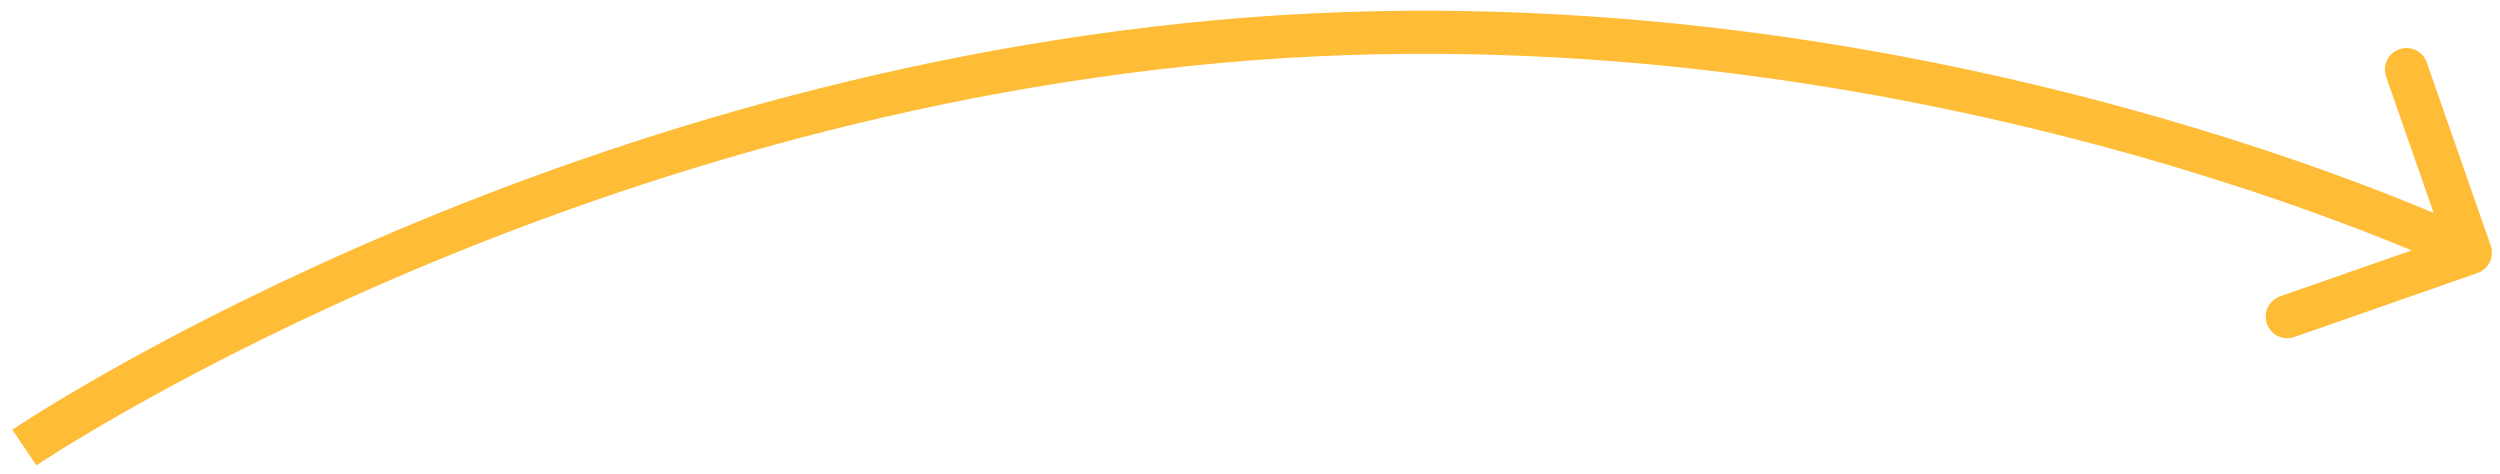 <?xml version="1.0" encoding="UTF-8"?> <svg xmlns="http://www.w3.org/2000/svg" width="116" height="22" viewBox="0 0 116 22" fill="none"> <path d="M56.481 1.931L56.573 2.927L56.481 1.931ZM115.57 11.396C115.752 11.918 115.477 12.488 114.956 12.67L106.459 15.637C105.937 15.819 105.367 15.544 105.185 15.023C105.003 14.501 105.278 13.931 105.799 13.749L113.352 11.112L110.715 3.559C110.533 3.037 110.808 2.467 111.33 2.285C111.851 2.103 112.421 2.378 112.603 2.9L115.57 11.396ZM1.129 20.766C0.569 19.937 0.57 19.937 0.57 19.937C0.57 19.936 0.571 19.936 0.571 19.936C0.572 19.935 0.574 19.934 0.575 19.933C0.579 19.931 0.584 19.927 0.59 19.923C0.603 19.915 0.621 19.902 0.645 19.887C0.693 19.855 0.764 19.808 0.856 19.748C1.042 19.627 1.315 19.452 1.674 19.228C2.391 18.78 3.447 18.14 4.812 17.363C7.542 15.811 11.511 13.714 16.478 11.526C26.407 7.152 40.353 2.405 56.39 0.935L56.573 2.927C40.811 4.371 27.08 9.041 17.284 13.356C12.388 15.513 8.48 17.578 5.801 19.102C4.461 19.864 3.429 20.49 2.733 20.924C2.386 21.141 2.122 21.31 1.947 21.424C1.859 21.481 1.794 21.524 1.751 21.553C1.729 21.567 1.713 21.578 1.703 21.585C1.698 21.588 1.694 21.591 1.692 21.592C1.691 21.593 1.69 21.594 1.69 21.594C1.689 21.594 1.689 21.594 1.689 21.594C1.689 21.594 1.689 21.594 1.129 20.766ZM56.39 0.935C72.441 -0.536 87.1 1.937 97.736 4.77C103.056 6.187 107.378 7.696 110.373 8.853C111.871 9.432 113.037 9.922 113.832 10.269C114.229 10.443 114.534 10.581 114.74 10.676C114.844 10.723 114.922 10.76 114.976 10.785C115.003 10.798 115.023 10.808 115.037 10.814C115.044 10.818 115.05 10.82 115.054 10.822C115.056 10.823 115.057 10.824 115.058 10.824C115.059 10.825 115.059 10.825 115.06 10.825C115.06 10.825 115.06 10.825 114.626 11.726C114.191 12.627 114.192 12.627 114.192 12.627C114.191 12.627 114.191 12.627 114.191 12.627C114.191 12.627 114.19 12.626 114.189 12.625C114.186 12.624 114.182 12.622 114.176 12.62C114.165 12.614 114.147 12.606 114.123 12.594C114.075 12.572 114.002 12.537 113.904 12.492C113.709 12.403 113.417 12.27 113.031 12.102C112.261 11.766 111.121 11.286 109.652 10.719C106.714 9.584 102.462 8.098 97.221 6.702C86.734 3.909 72.321 1.484 56.573 2.927L56.39 0.935Z" fill="#FFBD37"></path> </svg> 